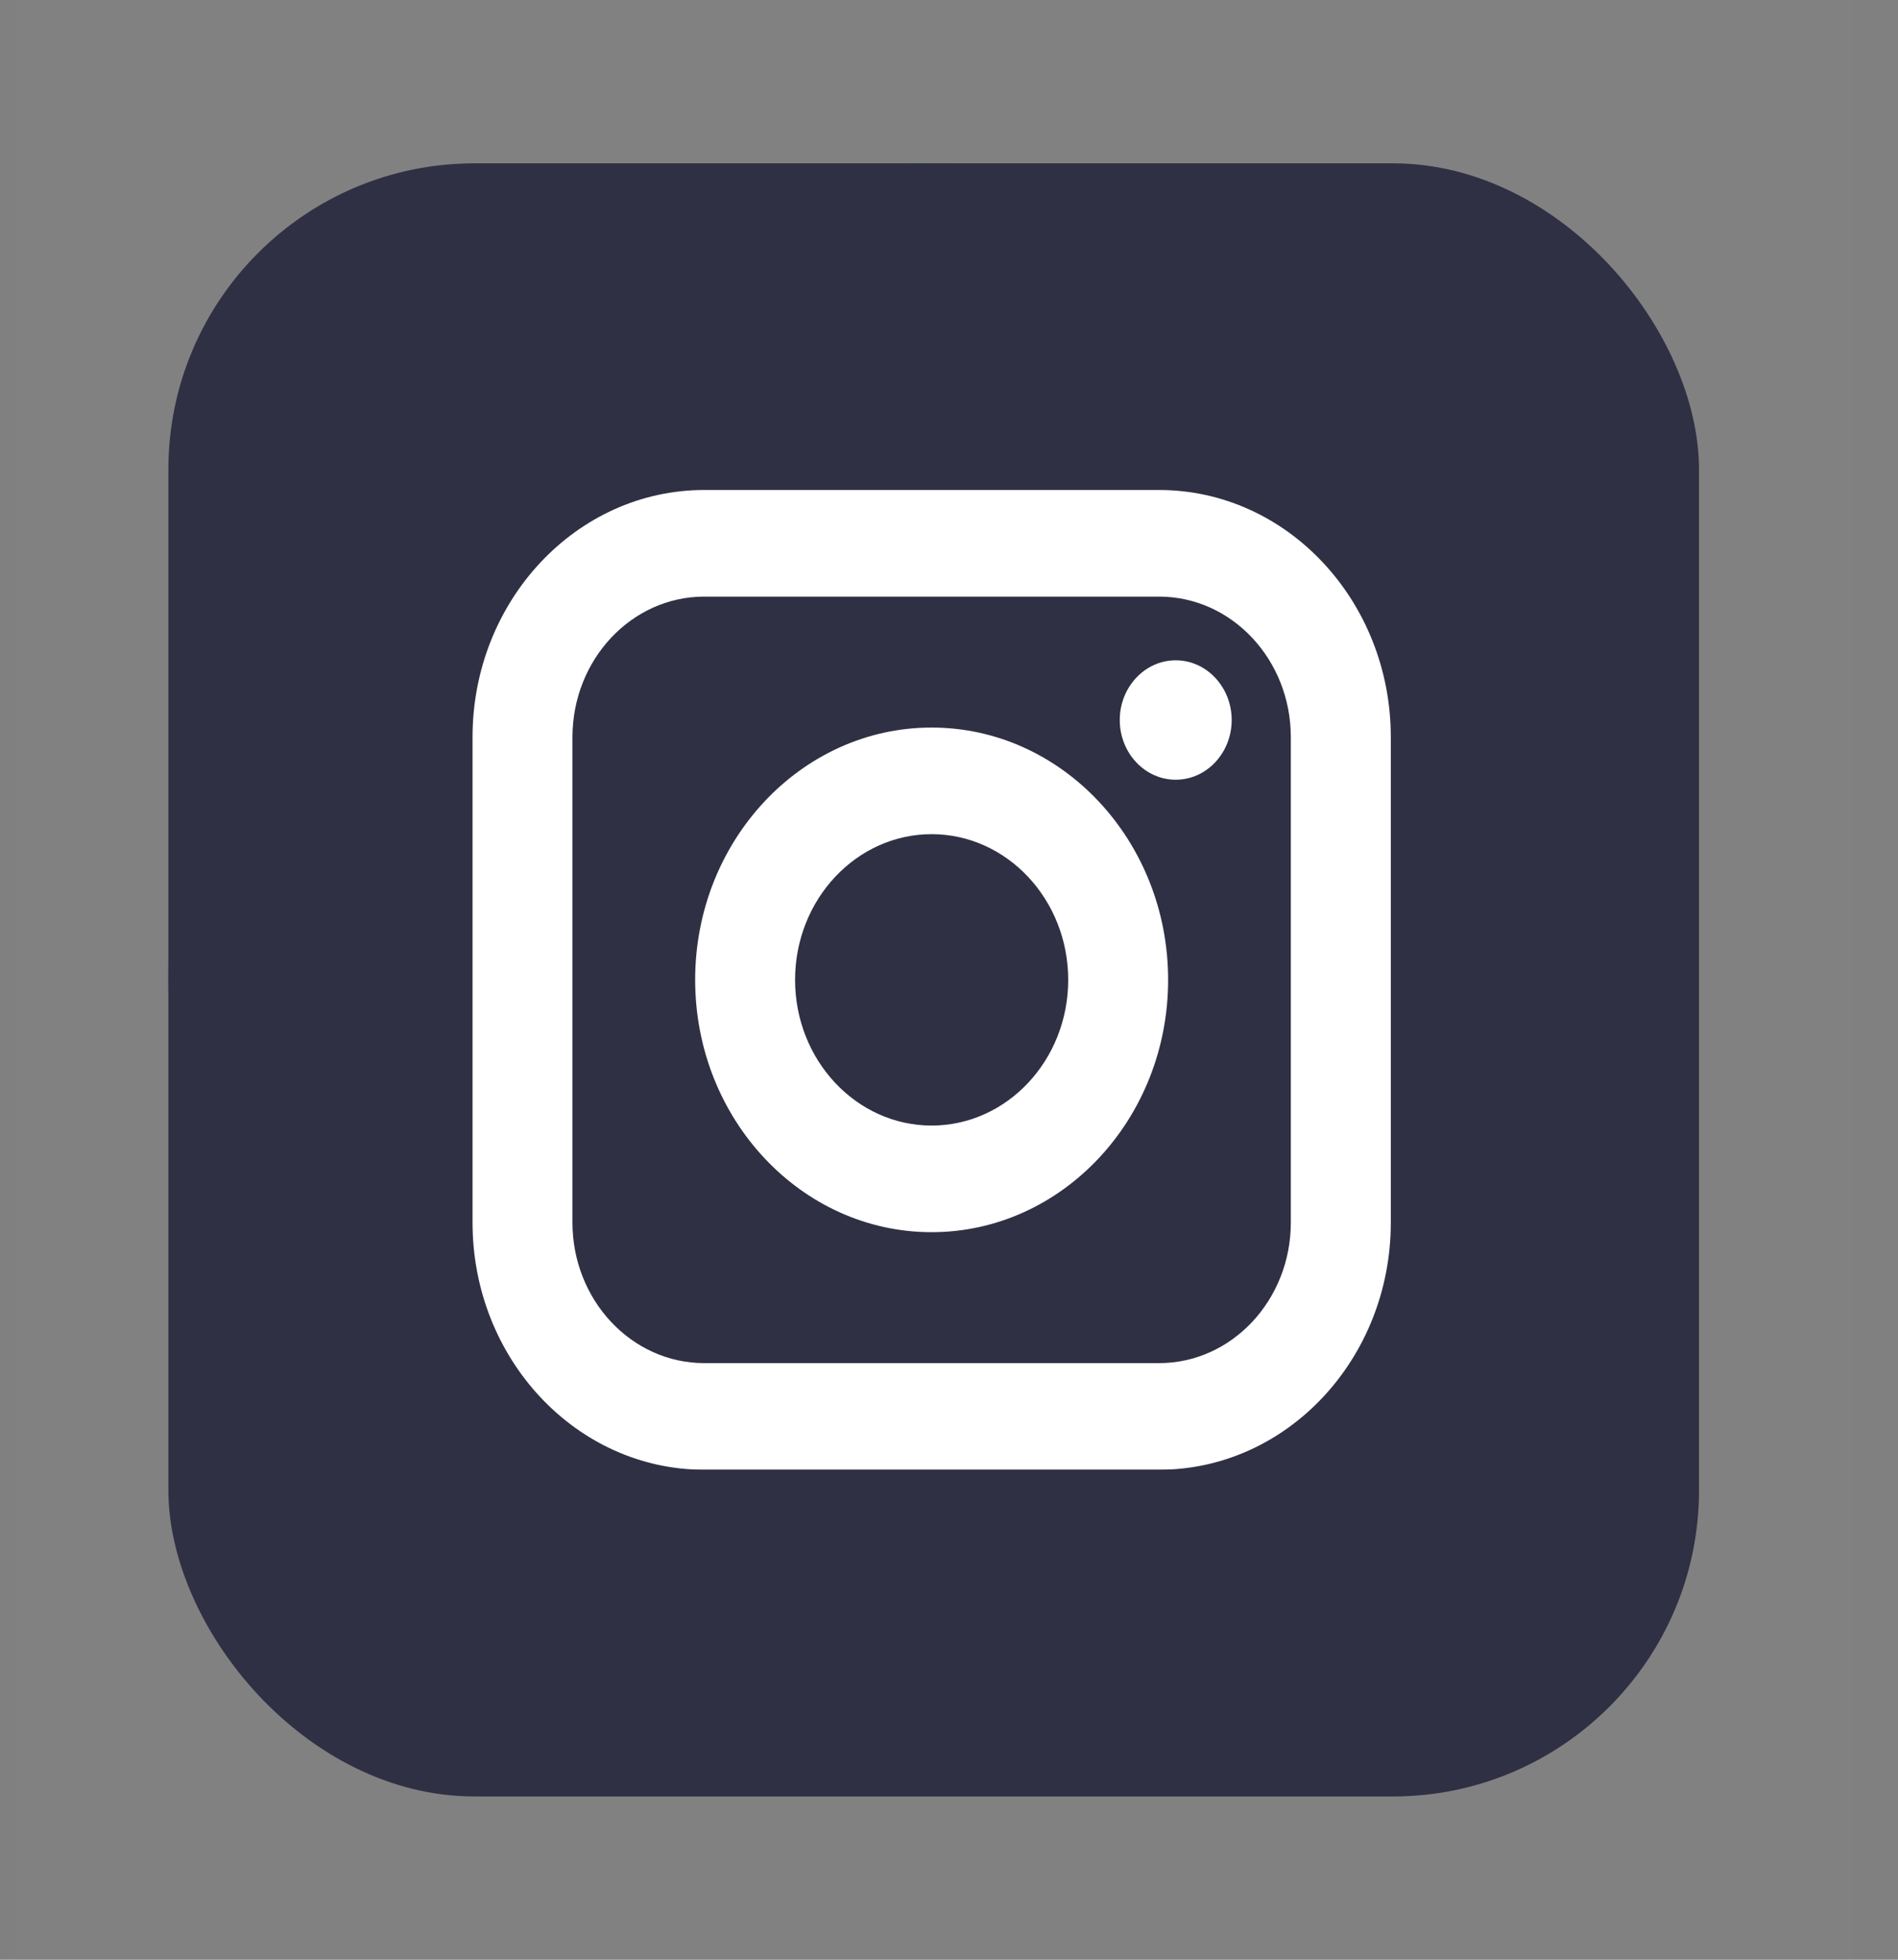 <svg width="31" height="32" viewBox="0 0 31 32" fill="none" xmlns="http://www.w3.org/2000/svg">
<rect x="0" y="0" width="31" height="32" fill="#808080" stroke="none"/>
<rect opacity="0.01" x="0.25" width="30" height="32" fill="#D8D8D8"/>
<rect x="2.75" y="2.667" width="25" height="26.667" rx="5" fill="#2F3044"/>
<rect x="6.5" y="6.667" width="17.5" height="17.333" fill="white"/>
<path fill-rule="evenodd" clip-rule="evenodd" d="M18.932 9.742H11.501C10.315 9.742 9.35 10.771 9.35 12.037V19.963C9.35 21.228 10.315 22.258 11.501 22.258H18.932C20.118 22.258 21.083 21.229 21.083 19.963V12.037C21.083 10.771 20.118 9.742 18.932 9.742ZM15.216 20.12C13.086 20.12 11.354 18.272 11.354 16C11.354 13.728 13.086 11.88 15.216 11.88C17.346 11.88 19.079 13.728 19.079 16C19.079 18.272 17.346 20.12 15.216 20.12ZM18.289 11.757C18.289 12.295 18.699 12.732 19.203 12.732C19.707 12.732 20.117 12.295 20.117 11.757C20.117 11.22 19.707 10.782 19.203 10.782C18.699 10.782 18.289 11.22 18.289 11.757Z" fill="#2F3044"/>
<path d="M15.216 13.621C13.987 13.621 12.986 14.688 12.986 16C12.986 17.312 13.987 18.379 15.216 18.379C16.446 18.379 17.447 17.312 17.447 16C17.447 14.689 16.446 13.621 15.216 13.621Z" fill="#2F3044"/>
<path fill-rule="evenodd" clip-rule="evenodd" d="M2.75 15.964C2.75 8.62 8.332 2.667 15.216 2.667C22.101 2.667 27.683 8.62 27.683 15.964C27.683 23.308 22.101 29.262 15.216 29.262C8.332 29.262 2.75 23.308 2.75 15.964ZM18.932 23.999C21.019 23.999 22.716 22.189 22.716 19.963V12.037C22.716 9.812 21.019 8.001 18.932 8.001H11.501C9.415 8.001 7.718 9.812 7.718 12.037V19.963C7.718 22.189 9.415 23.999 11.501 23.999H18.932Z" fill="#2F3044"/>
</svg>
